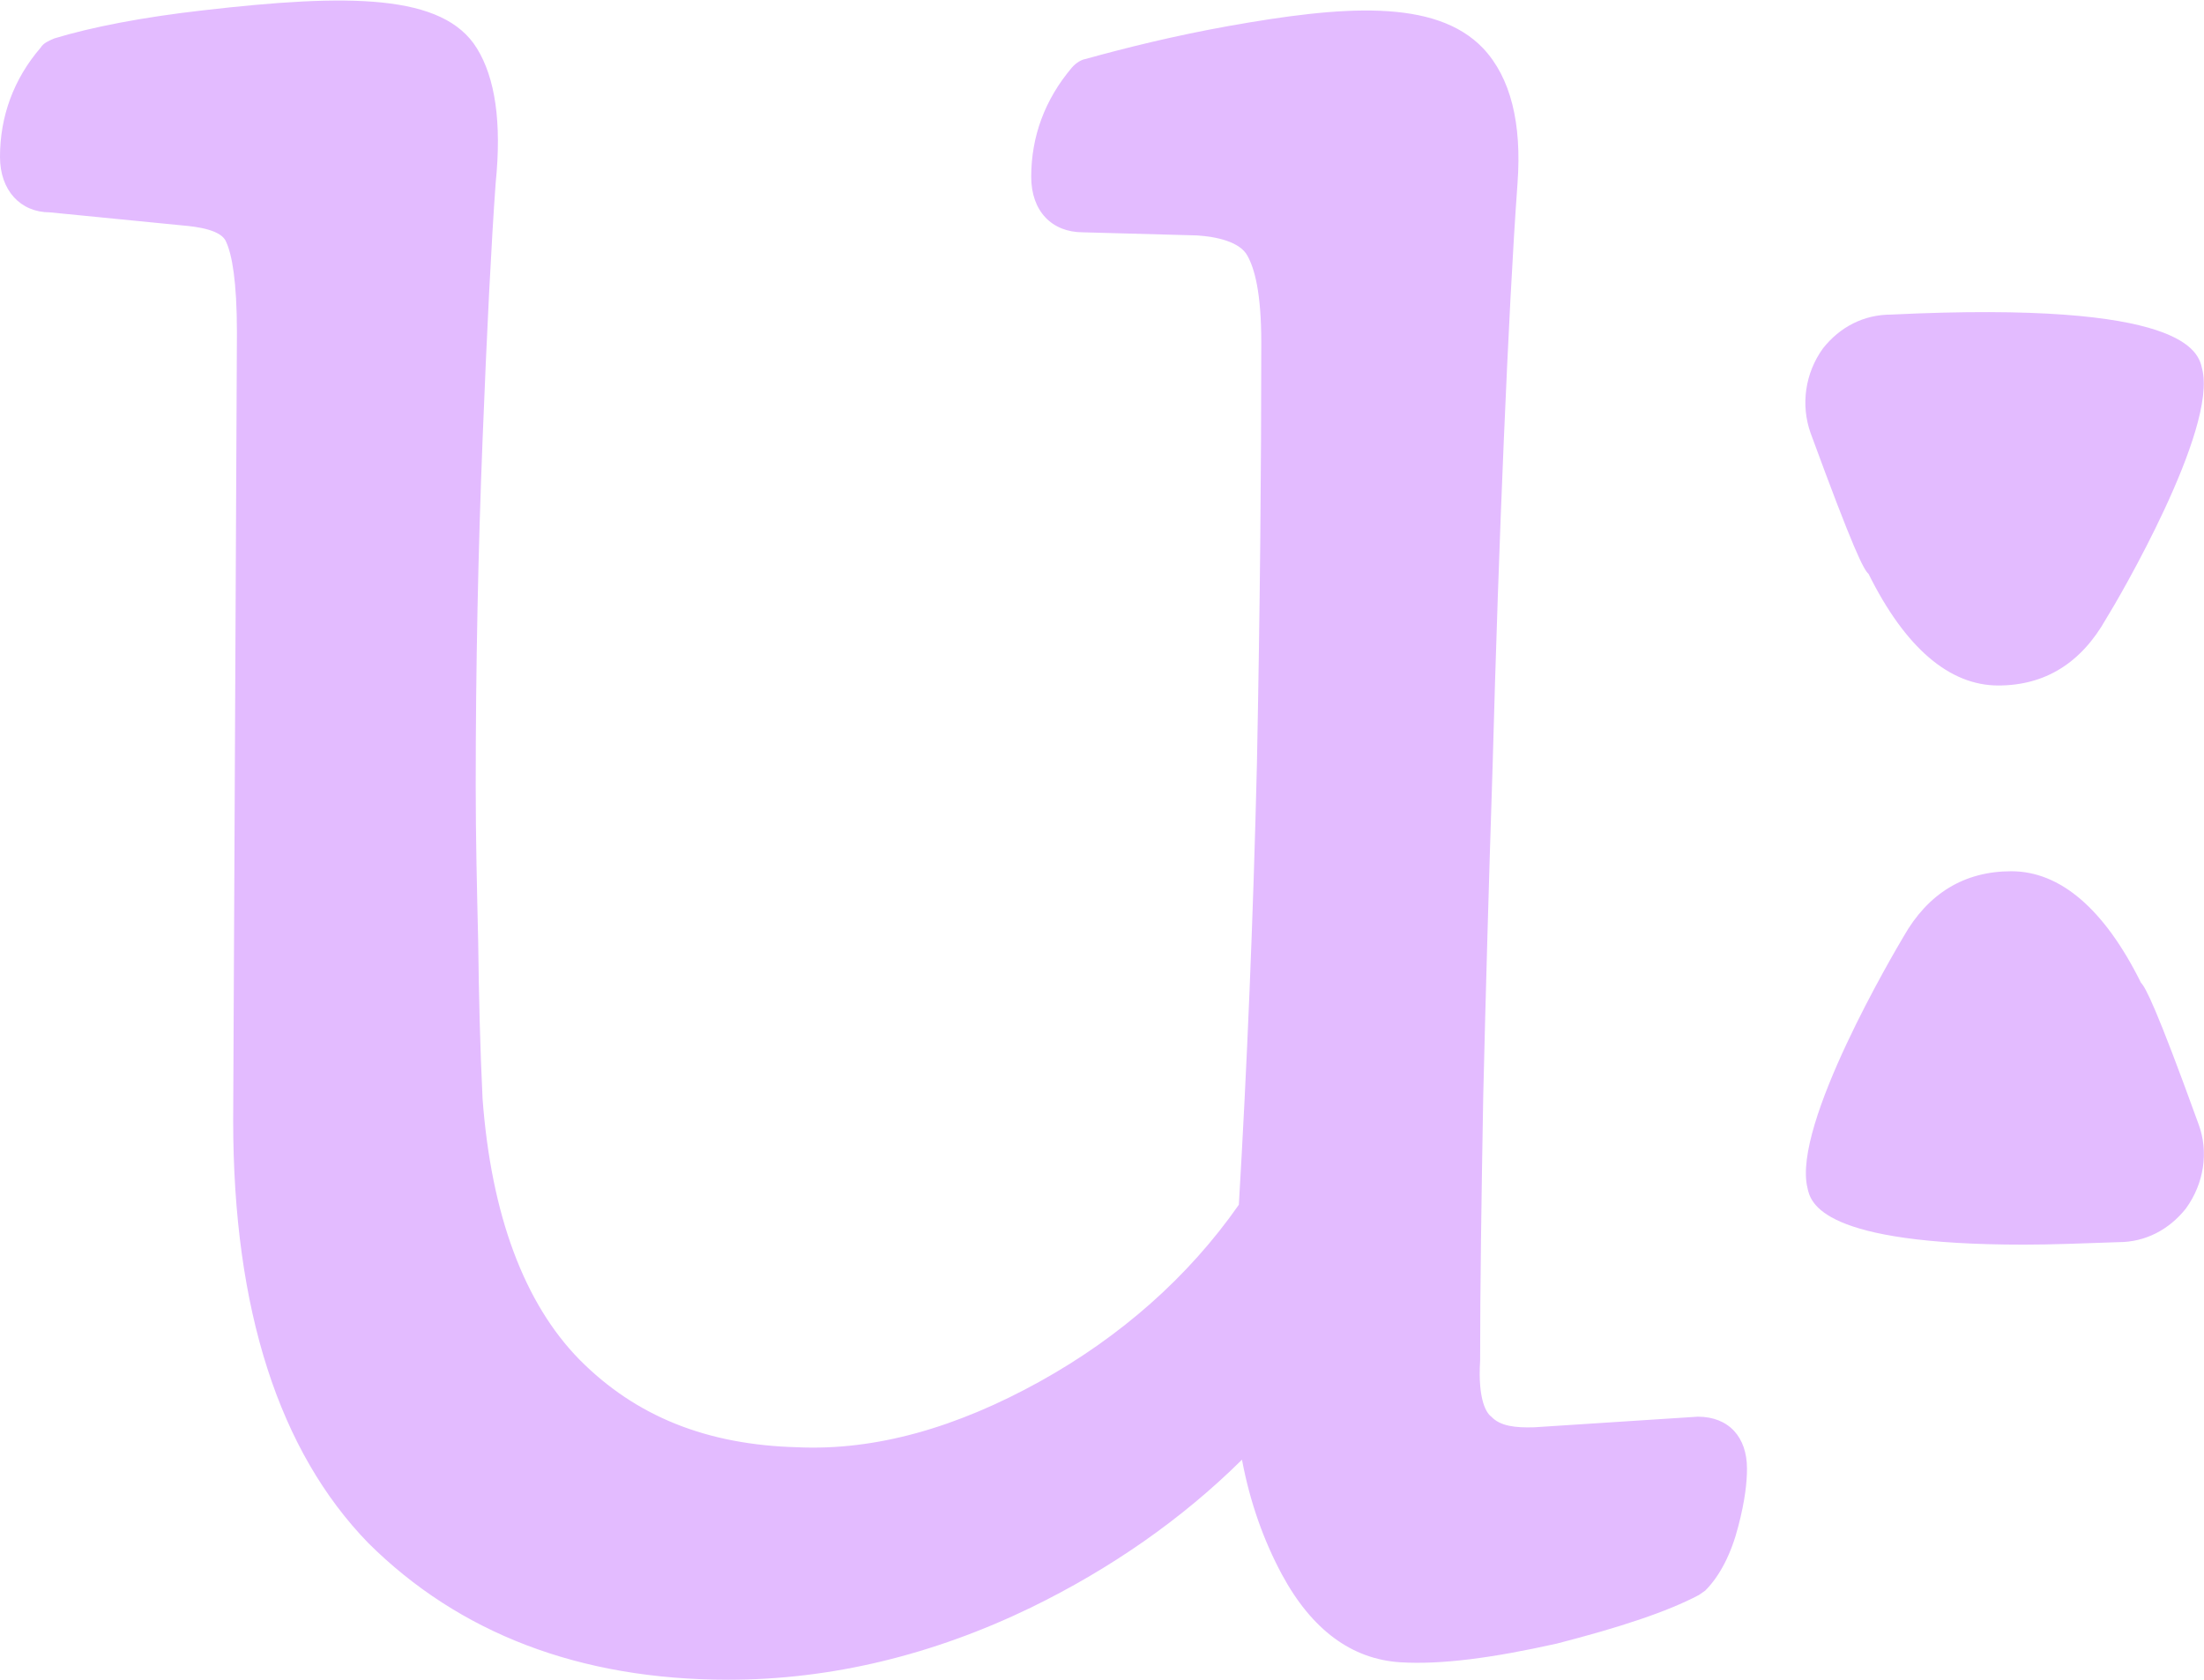 <?xml version="1.0" encoding="UTF-8"?>
<svg xmlns="http://www.w3.org/2000/svg" xmlns:xlink="http://www.w3.org/1999/xlink" xmlns:xodm="http://www.corel.com/coreldraw/odm/2003" xml:space="preserve" width="501px" height="382px" version="1.1" style="shape-rendering:geometricPrecision; text-rendering:geometricPrecision; image-rendering:optimizeQuality; fill-rule:evenodd; clip-rule:evenodd" viewBox="0 0 35.35 26.94">
 <defs>
  <style type="text/css">
   
    .fil0 {fill:#E3BBFF;fill-rule:nonzero}
   
  </style>
 </defs>
 <g id="Livello_x0020_1">
  <path class="fil0" d="M28.02 23.55c0,0.22 -0.03,0.51 -0.14,0.93 -0.11,0.43 -0.29,0.79 -0.53,1.03 -0.03,0.02 -0.07,0.05 -0.1,0.07 -0.51,0.27 -1.27,0.52 -2.28,0.78 -1.03,0.23 -1.85,0.34 -2.51,0.3 -0.78,-0.05 -1.42,-0.52 -1.9,-1.41 -0.29,-0.54 -0.51,-1.15 -0.64,-1.84 -0.97,0.96 -2.11,1.75 -3.38,2.37 -1.57,0.76 -3.2,1.16 -4.86,1.16 -2.39,0 -4.32,-0.75 -5.77,-2.19 -1.43,-1.47 -2.17,-3.74 -2.17,-6.78l0.06 -12.64c0,-0.83 -0.08,-1.25 -0.17,-1.45 -0.07,-0.2 -0.47,-0.25 -0.7,-0.27l-2.13 -0.21c-0.47,0 -0.8,-0.35 -0.8,-0.89 0,-0.65 0.22,-1.25 0.65,-1.75 0.05,-0.08 0.13,-0.11 0.22,-0.15 0.59,-0.18 1.41,-0.34 2.38,-0.45 2.34,-0.27 3.86,-0.27 4.4,0.61 0.29,0.47 0.4,1.18 0.3,2.16 -0.07,0.97 -0.14,2.35 -0.21,4.12 -0.07,1.77 -0.11,3.63 -0.11,5.55 0,0.83 0.02,1.66 0.04,2.51 0.01,0.85 0.03,1.68 0.07,2.51 0.14,1.87 0.67,3.28 1.55,4.18 0.91,0.92 2.05,1.37 3.49,1.41 1.27,0.06 2.57,-0.32 3.89,-1.05 1.3,-0.72 2.39,-1.68 3.2,-2.84 0.13,-2.2 0.23,-4.57 0.29,-7.07 0.05,-2.51 0.07,-4.77 0.07,-6.76 0,-0.81 -0.11,-1.19 -0.22,-1.39 -0.12,-0.23 -0.5,-0.31 -0.81,-0.33l-1.83 -0.05c-0.5,0 -0.83,-0.34 -0.83,-0.89 0,-0.65 0.22,-1.24 0.65,-1.75 0.06,-0.07 0.15,-0.13 0.22,-0.14 0.65,-0.18 1.41,-0.37 2.3,-0.53 1.8,-0.32 3.31,-0.45 4.08,0.36 0.44,0.47 0.62,1.2 0.55,2.16 -0.08,1.1 -0.15,2.49 -0.22,4.12 -0.07,1.64 -0.13,3.4 -0.18,5.24 -0.06,1.84 -0.11,3.6 -0.15,5.28 -0.03,1.68 -0.05,3.09 -0.05,4.25 -0.04,0.65 0.11,0.85 0.18,0.9 0.14,0.15 0.38,0.18 0.69,0.17l2.62 -0.17c0.5,0 0.79,0.33 0.79,0.83z"></path>
  <path class="fil0" d="M33.78 9.92c-0.4,0.71 -0.98,1.07 -1.73,1.07 -0.78,0 -1.49,-0.6 -2.08,-1.79 -0.08,-0.07 -0.24,-0.38 -0.93,-2.26 -0.16,-0.45 -0.09,-0.96 0.2,-1.36 0.27,-0.34 0.65,-0.54 1.09,-0.54 4.74,-0.23 4.93,0.6 4.99,0.87 0.25,0.97 -1.34,3.69 -1.54,4.01z"></path>
  <path class="fil0" d="M35.06 19.38c-0.27,0.34 -0.65,0.54 -1.08,0.54 -0.58,0.02 -1.07,0.04 -1.52,0.04 -3.25,0 -3.42,-0.67 -3.47,-0.91 -0.25,-1.01 1.41,-3.81 1.54,-4.03 0.39,-0.69 0.97,-1.05 1.73,-1.05 0.78,0 1.49,0.6 2.08,1.79 0.07,0.07 0.24,0.38 0.92,2.26 0.17,0.45 0.09,0.96 -0.2,1.36z"></path>
 </g>
</svg>
